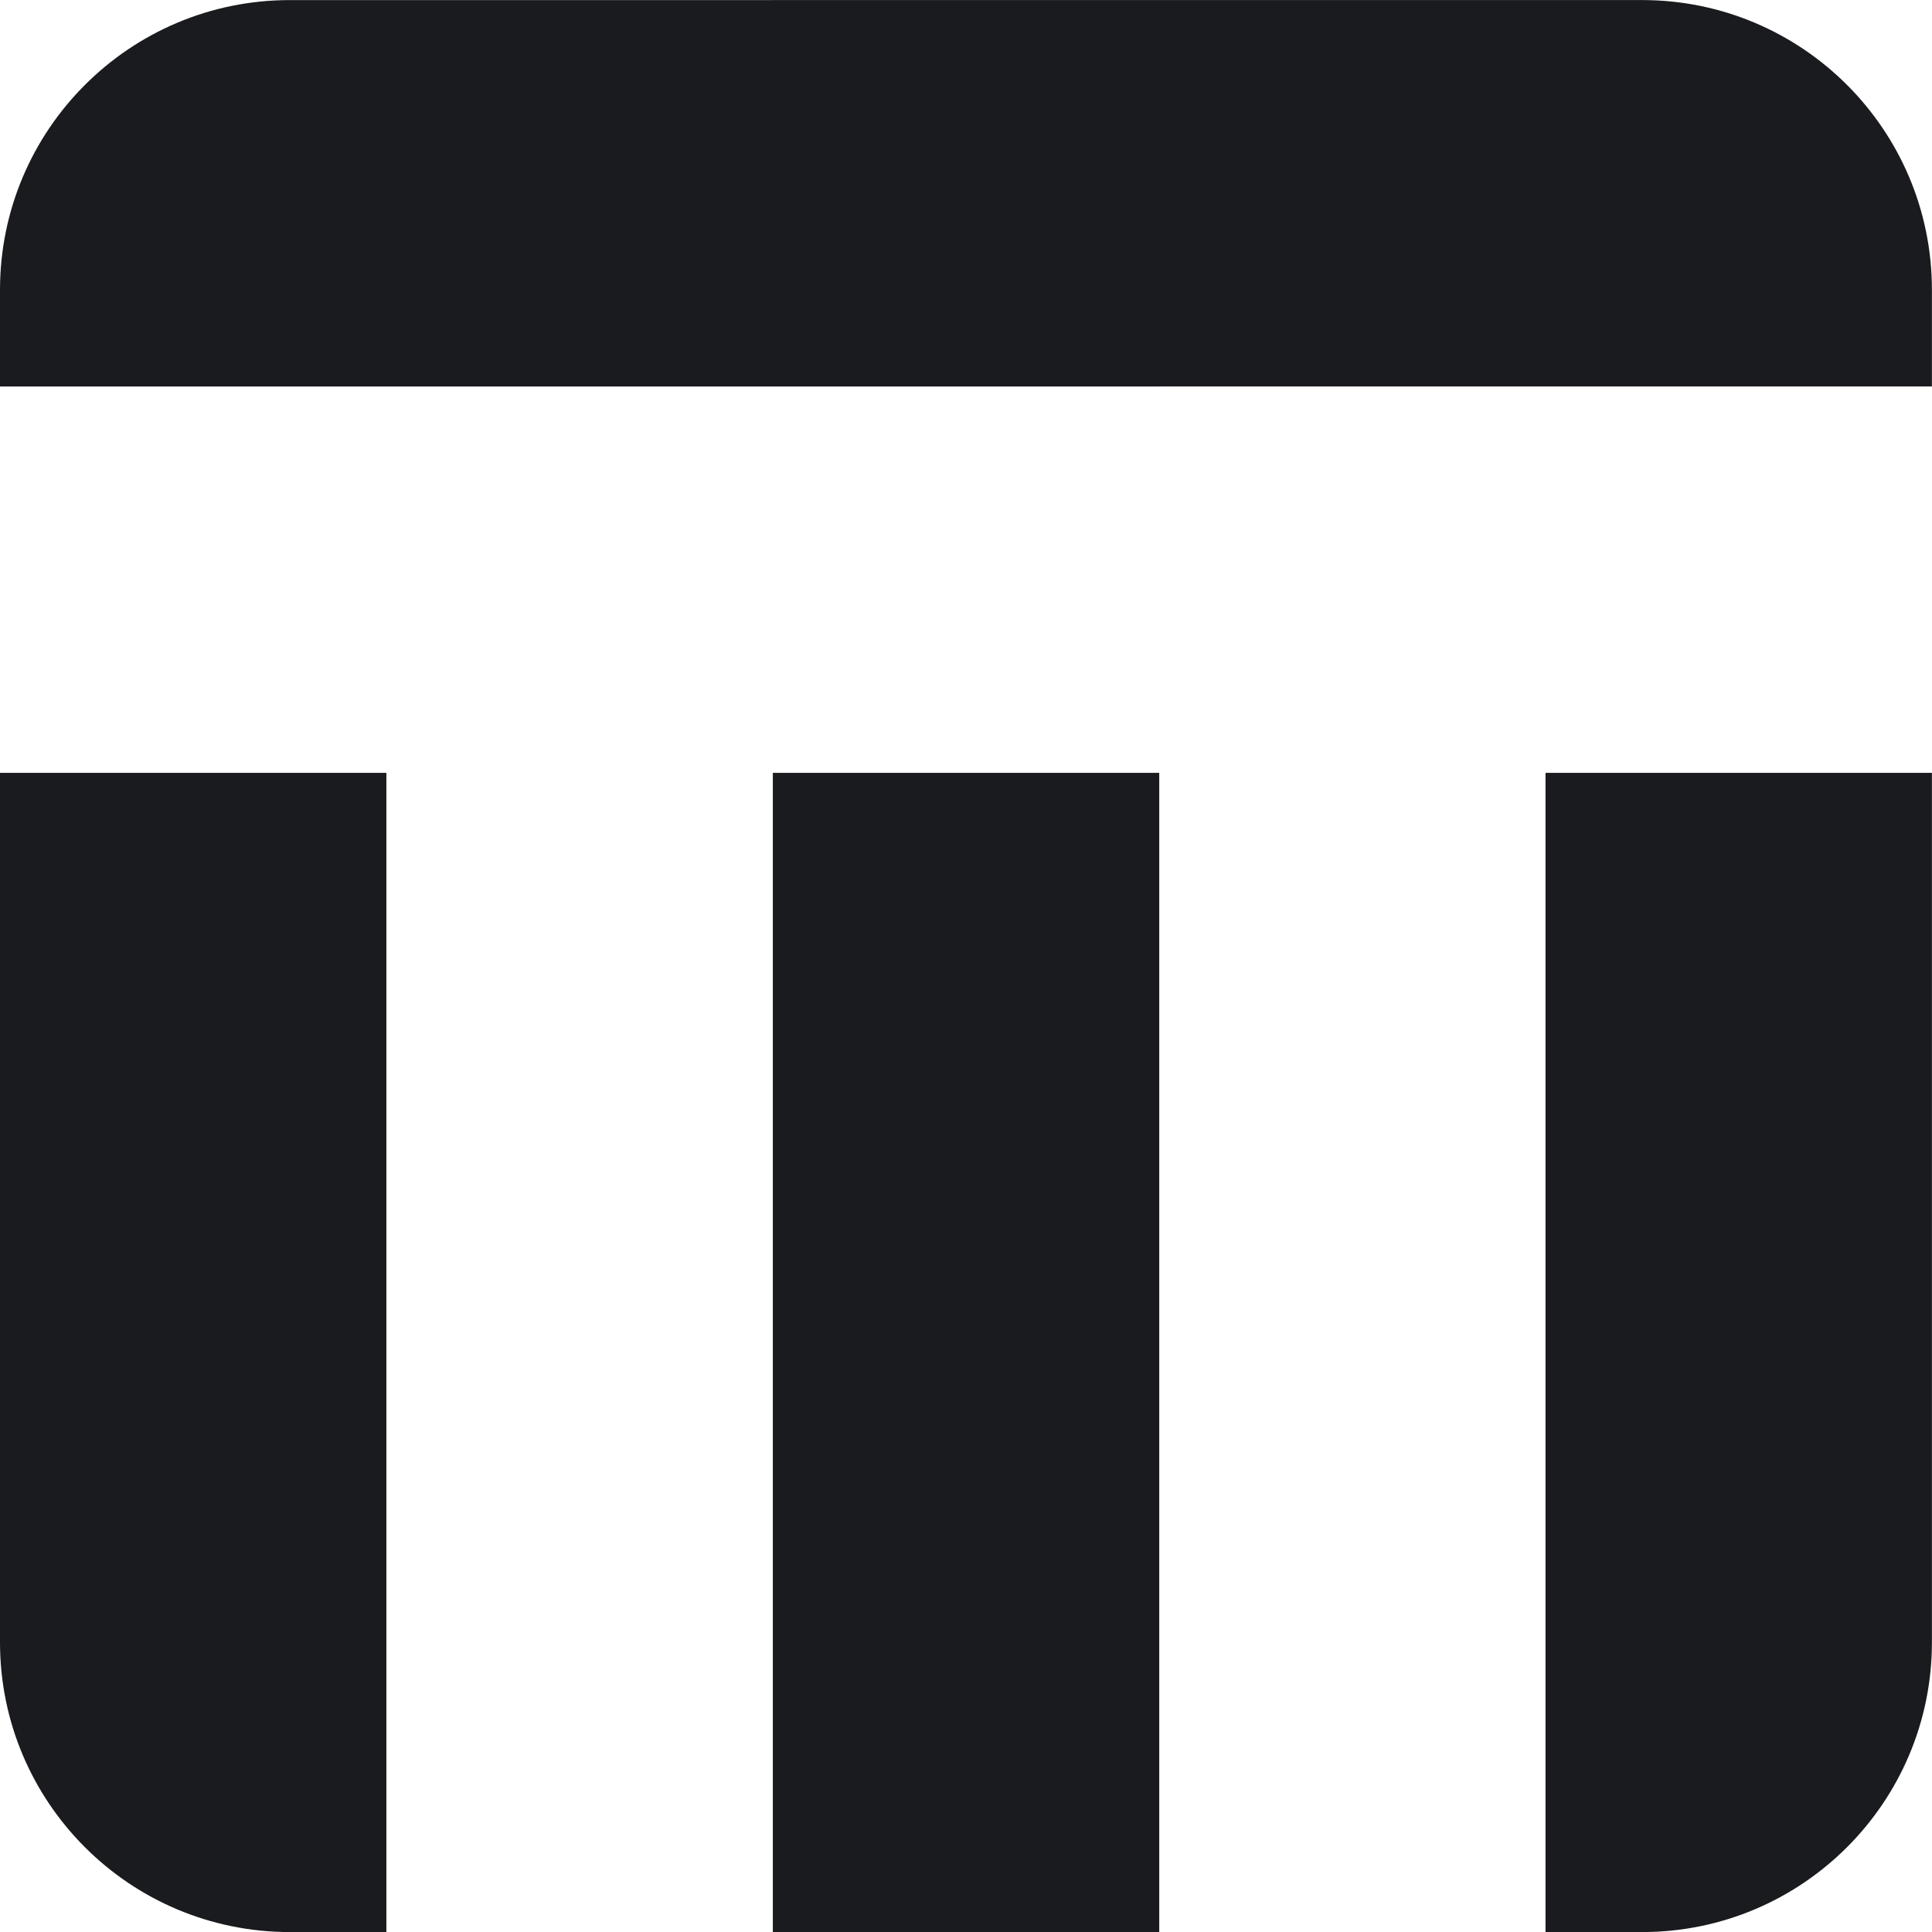 <svg width="95" height="95" viewBox="0 0 95 95" fill="none" xmlns="http://www.w3.org/2000/svg">
<path fill-rule="evenodd" clip-rule="evenodd" d="M56.998 19.003H94.996V14.253C94.996 6.383 88.616 0.003 80.746 0.003H37.998V0.004H14.25C6.38 0.004 0 6.384 0 14.254V19.004H56.998V19.003ZM0 38.003H18.999V95.003H14.25C6.38 95.003 0 88.624 0 80.754V38.003ZM38.002 38.003H57.002V95.004H38.002V38.003ZM94.996 38.003H75.996V95.003H80.746C88.616 95.003 94.996 88.624 94.996 80.754V38.003Z" fill="#1A1B1E"/>
</svg>
